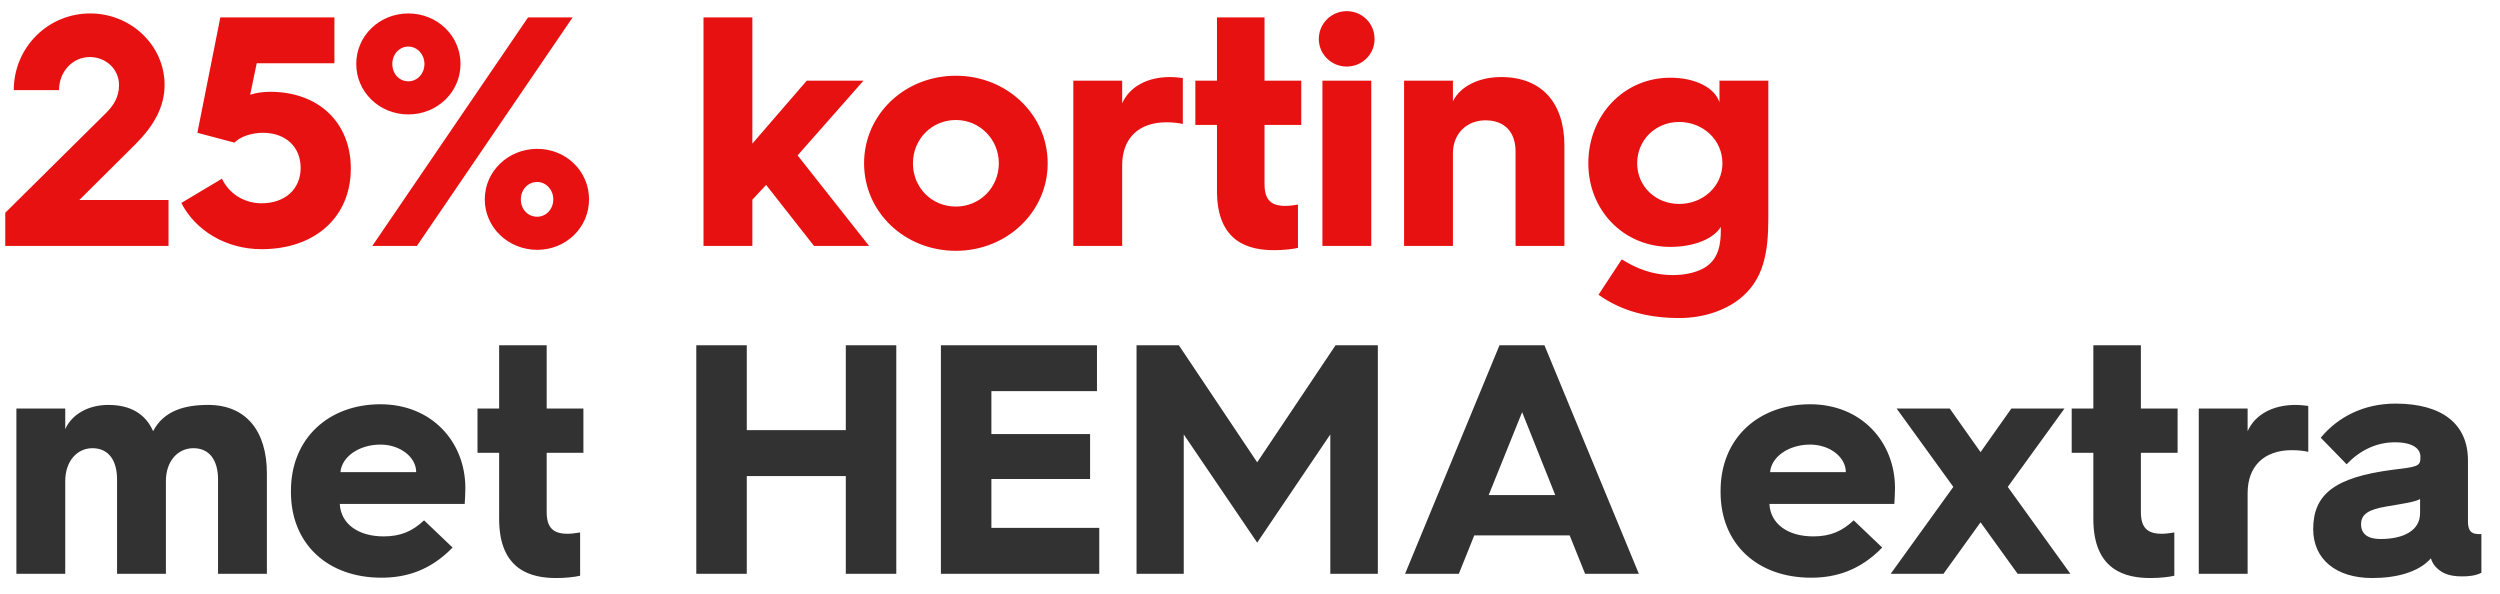 <svg width="122" height="29" viewBox="0 0 122 29" fill="none" xmlns="http://www.w3.org/2000/svg">
<path d="M0.256 12H8.224V9.76H3.872L6.608 7.04C7.488 6.16 8.032 5.232 8.032 4.144C8.032 2.224 6.4 0.656 4.4 0.656C2.336 0.656 0.672 2.32 0.672 4.4H2.88C2.88 3.488 3.552 2.784 4.384 2.784C5.168 2.784 5.808 3.376 5.808 4.144C5.808 4.72 5.568 5.12 5.168 5.52L0.256 10.384V12ZM8.848 9.904C9.536 11.248 11.024 12.16 12.768 12.16C15.376 12.16 17.12 10.592 17.12 8.224C17.12 5.984 15.552 4.48 13.184 4.48C12.832 4.48 12.496 4.528 12.208 4.624L12.528 3.088H16.32V0.848H10.752L9.632 6.48L11.44 6.96C11.776 6.624 12.352 6.48 12.832 6.48C13.936 6.48 14.672 7.168 14.672 8.192C14.672 9.232 13.904 9.92 12.768 9.92C11.904 9.92 11.168 9.44 10.832 8.72L8.848 9.904ZM19.929 5.584C21.337 5.584 22.473 4.496 22.473 3.12C22.473 1.744 21.337 0.656 19.929 0.656C18.521 0.656 17.385 1.744 17.385 3.12C17.385 4.496 18.521 5.584 19.929 5.584ZM18.169 12H20.345L27.945 0.848H25.769L18.169 12ZM19.929 3.968C19.481 3.968 19.145 3.6 19.145 3.12C19.145 2.656 19.481 2.272 19.929 2.272C20.361 2.272 20.713 2.656 20.713 3.12C20.713 3.6 20.361 3.968 19.929 3.968ZM23.657 9.728C23.657 11.104 24.809 12.192 26.217 12.192C27.625 12.192 28.745 11.104 28.745 9.728C28.745 8.352 27.625 7.264 26.217 7.264C24.809 7.264 23.657 8.352 23.657 9.728ZM25.417 9.728C25.417 9.264 25.753 8.88 26.217 8.88C26.649 8.88 27.001 9.264 27.001 9.728C27.001 10.208 26.649 10.576 26.217 10.576C25.753 10.576 25.417 10.208 25.417 9.728ZM34.331 12H36.715V9.744L37.387 9.024L39.723 12H42.411L38.923 7.584L42.139 3.936H39.371L36.715 7.008V0.848H34.331V12ZM42.167 7.968C42.167 10.352 44.151 12.24 46.647 12.24C49.127 12.24 51.127 10.352 51.127 7.968C51.127 5.584 49.127 3.696 46.647 3.696C44.151 3.696 42.167 5.584 42.167 7.968ZM44.551 7.968C44.551 6.8 45.463 5.856 46.647 5.856C47.815 5.856 48.743 6.8 48.743 7.968C48.743 9.152 47.815 10.08 46.647 10.08C45.463 10.08 44.551 9.152 44.551 7.968ZM52.378 12H54.762V8.064C54.762 6.752 55.562 5.968 56.922 5.968C57.226 5.968 57.498 6 57.722 6.048V3.808C57.594 3.792 57.322 3.76 57.098 3.76C55.994 3.76 55.13 4.224 54.762 5.04V3.936H52.378V12ZM59.389 9.328C59.389 11.856 60.989 12.208 62.173 12.208C62.621 12.208 63.069 12.16 63.341 12.096V9.984C63.133 10.016 62.909 10.048 62.733 10.048C62.029 10.048 61.709 9.76 61.709 8.976V6.096H63.501V3.936H61.709V0.848H59.389V3.936H58.333V6.096H59.389V9.328ZM65.718 3.248C66.47 3.248 67.078 2.656 67.078 1.904C67.078 1.136 66.47 0.544 65.718 0.544C64.982 0.544 64.358 1.136 64.358 1.904C64.358 2.656 64.982 3.248 65.718 3.248ZM64.534 12H66.918V3.936H64.534V12ZM68.519 12H70.903V7.472C70.903 6.528 71.575 5.872 72.487 5.872C73.447 5.872 73.959 6.464 73.959 7.392V12H76.343V7.104C76.343 5.024 75.239 3.76 73.255 3.76C72.135 3.76 71.239 4.24 70.903 4.944V3.936H68.519V12ZM77.51 7.968C77.51 10.256 79.222 12.048 81.51 12.048C82.71 12.048 83.638 11.632 83.975 11.072V11.248C83.975 11.856 83.894 12.576 83.27 13.008C82.871 13.28 82.278 13.424 81.623 13.424C80.678 13.424 79.879 13.12 79.142 12.656L78.007 14.384C79.111 15.168 80.406 15.52 81.959 15.52C83.094 15.52 84.15 15.168 84.886 14.592C86.07 13.664 86.294 12.32 86.294 10.656V3.936H83.91V4.992C83.686 4.288 82.743 3.792 81.51 3.792C79.222 3.792 77.51 5.648 77.51 7.968ZM79.894 7.968C79.894 6.832 80.79 5.952 81.942 5.952C83.111 5.952 84.055 6.832 84.055 7.968C84.055 9.088 83.111 9.952 81.942 9.952C80.79 9.952 79.894 9.088 79.894 7.968Z" fill="#E81111"/>
<path d="M0.8 28H3.184V23.472C3.184 22.528 3.744 21.872 4.512 21.872C5.296 21.872 5.712 22.464 5.712 23.392V28H8.096V23.472C8.096 22.528 8.656 21.872 9.44 21.872C10.224 21.872 10.64 22.464 10.64 23.392V28H13.024V23.104C13.024 21.024 12 19.76 10.16 19.76C9.024 19.76 8 20.032 7.472 21.04C7.104 20.208 6.384 19.76 5.28 19.76C4.288 19.76 3.488 20.24 3.184 20.944V19.936H0.8V28ZM14.198 24.016C14.198 26.544 15.99 28.192 18.614 28.192C19.846 28.192 21.014 27.824 22.086 26.72L20.694 25.392C20.134 25.92 19.558 26.176 18.726 26.176C17.462 26.176 16.63 25.552 16.582 24.592H22.678C22.694 24.32 22.71 24 22.71 23.824C22.71 21.552 21.062 19.728 18.566 19.728C16.054 19.728 14.198 21.376 14.198 23.952V24.016ZM16.614 23.04C16.678 22.288 17.526 21.696 18.566 21.696C19.526 21.696 20.31 22.304 20.31 23.04H16.614ZM24.358 25.328C24.358 27.856 25.958 28.208 27.142 28.208C27.59 28.208 28.038 28.16 28.31 28.096V25.984C28.102 26.016 27.878 26.048 27.702 26.048C26.998 26.048 26.678 25.76 26.678 24.976V22.096H28.47V19.936H26.678V16.848H24.358V19.936H23.302V22.096H24.358V25.328ZM33.979 28H36.443V23.232H41.275V28H43.739V16.848H41.275V20.992H36.443V16.848H33.979V28ZM45.916 28H53.644V25.76H48.38V23.376H53.196V21.184H48.38V19.088H53.532V16.848H45.916V28ZM55.463 28H57.767V21.2L61.351 26.48L64.919 21.2V28H67.239V16.848H65.175L61.351 22.56L57.527 16.848H55.463V28ZM68.568 28H71.192L71.944 26.128H76.6L77.352 28H79.976L75.368 16.848H73.176L68.568 28ZM72.648 24.16L74.28 20.112L75.896 24.16H72.648ZM83.964 24.016C83.964 26.544 85.756 28.192 88.38 28.192C89.612 28.192 90.78 27.824 91.852 26.72L90.46 25.392C89.9 25.92 89.324 26.176 88.492 26.176C87.228 26.176 86.396 25.552 86.348 24.592H92.444C92.46 24.32 92.476 24 92.476 23.824C92.476 21.552 90.828 19.728 88.332 19.728C85.82 19.728 83.964 21.376 83.964 23.952V24.016ZM86.38 23.04C86.444 22.288 87.292 21.696 88.332 21.696C89.292 21.696 90.076 22.304 90.076 23.04H86.38ZM92.267 28H94.843L96.651 25.488L98.459 28H101.035L97.979 23.76L100.747 19.936H98.155L96.651 22.064L95.147 19.936H92.555L95.323 23.76L92.267 28ZM102.155 25.328C102.155 27.856 103.755 28.208 104.939 28.208C105.387 28.208 105.835 28.16 106.107 28.096V25.984C105.899 26.016 105.675 26.048 105.499 26.048C104.795 26.048 104.475 25.76 104.475 24.976V22.096H106.267V19.936H104.475V16.848H102.155V19.936H101.099V22.096H102.155V25.328ZM107.3 28H109.684V24.064C109.684 22.752 110.484 21.968 111.844 21.968C112.148 21.968 112.42 22 112.644 22.048V19.808C112.516 19.792 112.244 19.76 112.02 19.76C110.916 19.76 110.052 20.224 109.684 21.04V19.936H107.3V28ZM115.764 28.208C116.916 28.208 118.02 27.936 118.628 27.248C118.692 27.456 118.788 27.616 118.98 27.776C119.156 27.92 119.444 28.128 120.132 28.128C120.484 28.128 120.804 28.096 121.092 27.952V26.064H121.028C120.74 26.064 120.436 26.048 120.436 25.44V22.464C120.436 20.688 119.172 19.696 116.9 19.696C115.364 19.696 114.1 20.336 113.252 21.36L114.516 22.656C115.14 22 115.94 21.584 116.868 21.584C117.812 21.584 118.116 21.936 118.116 22.288V22.352C118.116 22.768 117.924 22.784 116.74 22.928C113.924 23.296 112.884 24.128 112.884 25.824C112.884 27.28 113.988 28.208 115.764 28.208ZM116.164 26.304C115.54 26.304 115.22 26.048 115.22 25.584C115.22 25.072 115.62 24.864 116.436 24.72C117.284 24.576 117.86 24.496 118.1 24.352V25.04C118.1 25.888 117.3 26.304 116.164 26.304Z" fill="#323232"/>
</svg>
